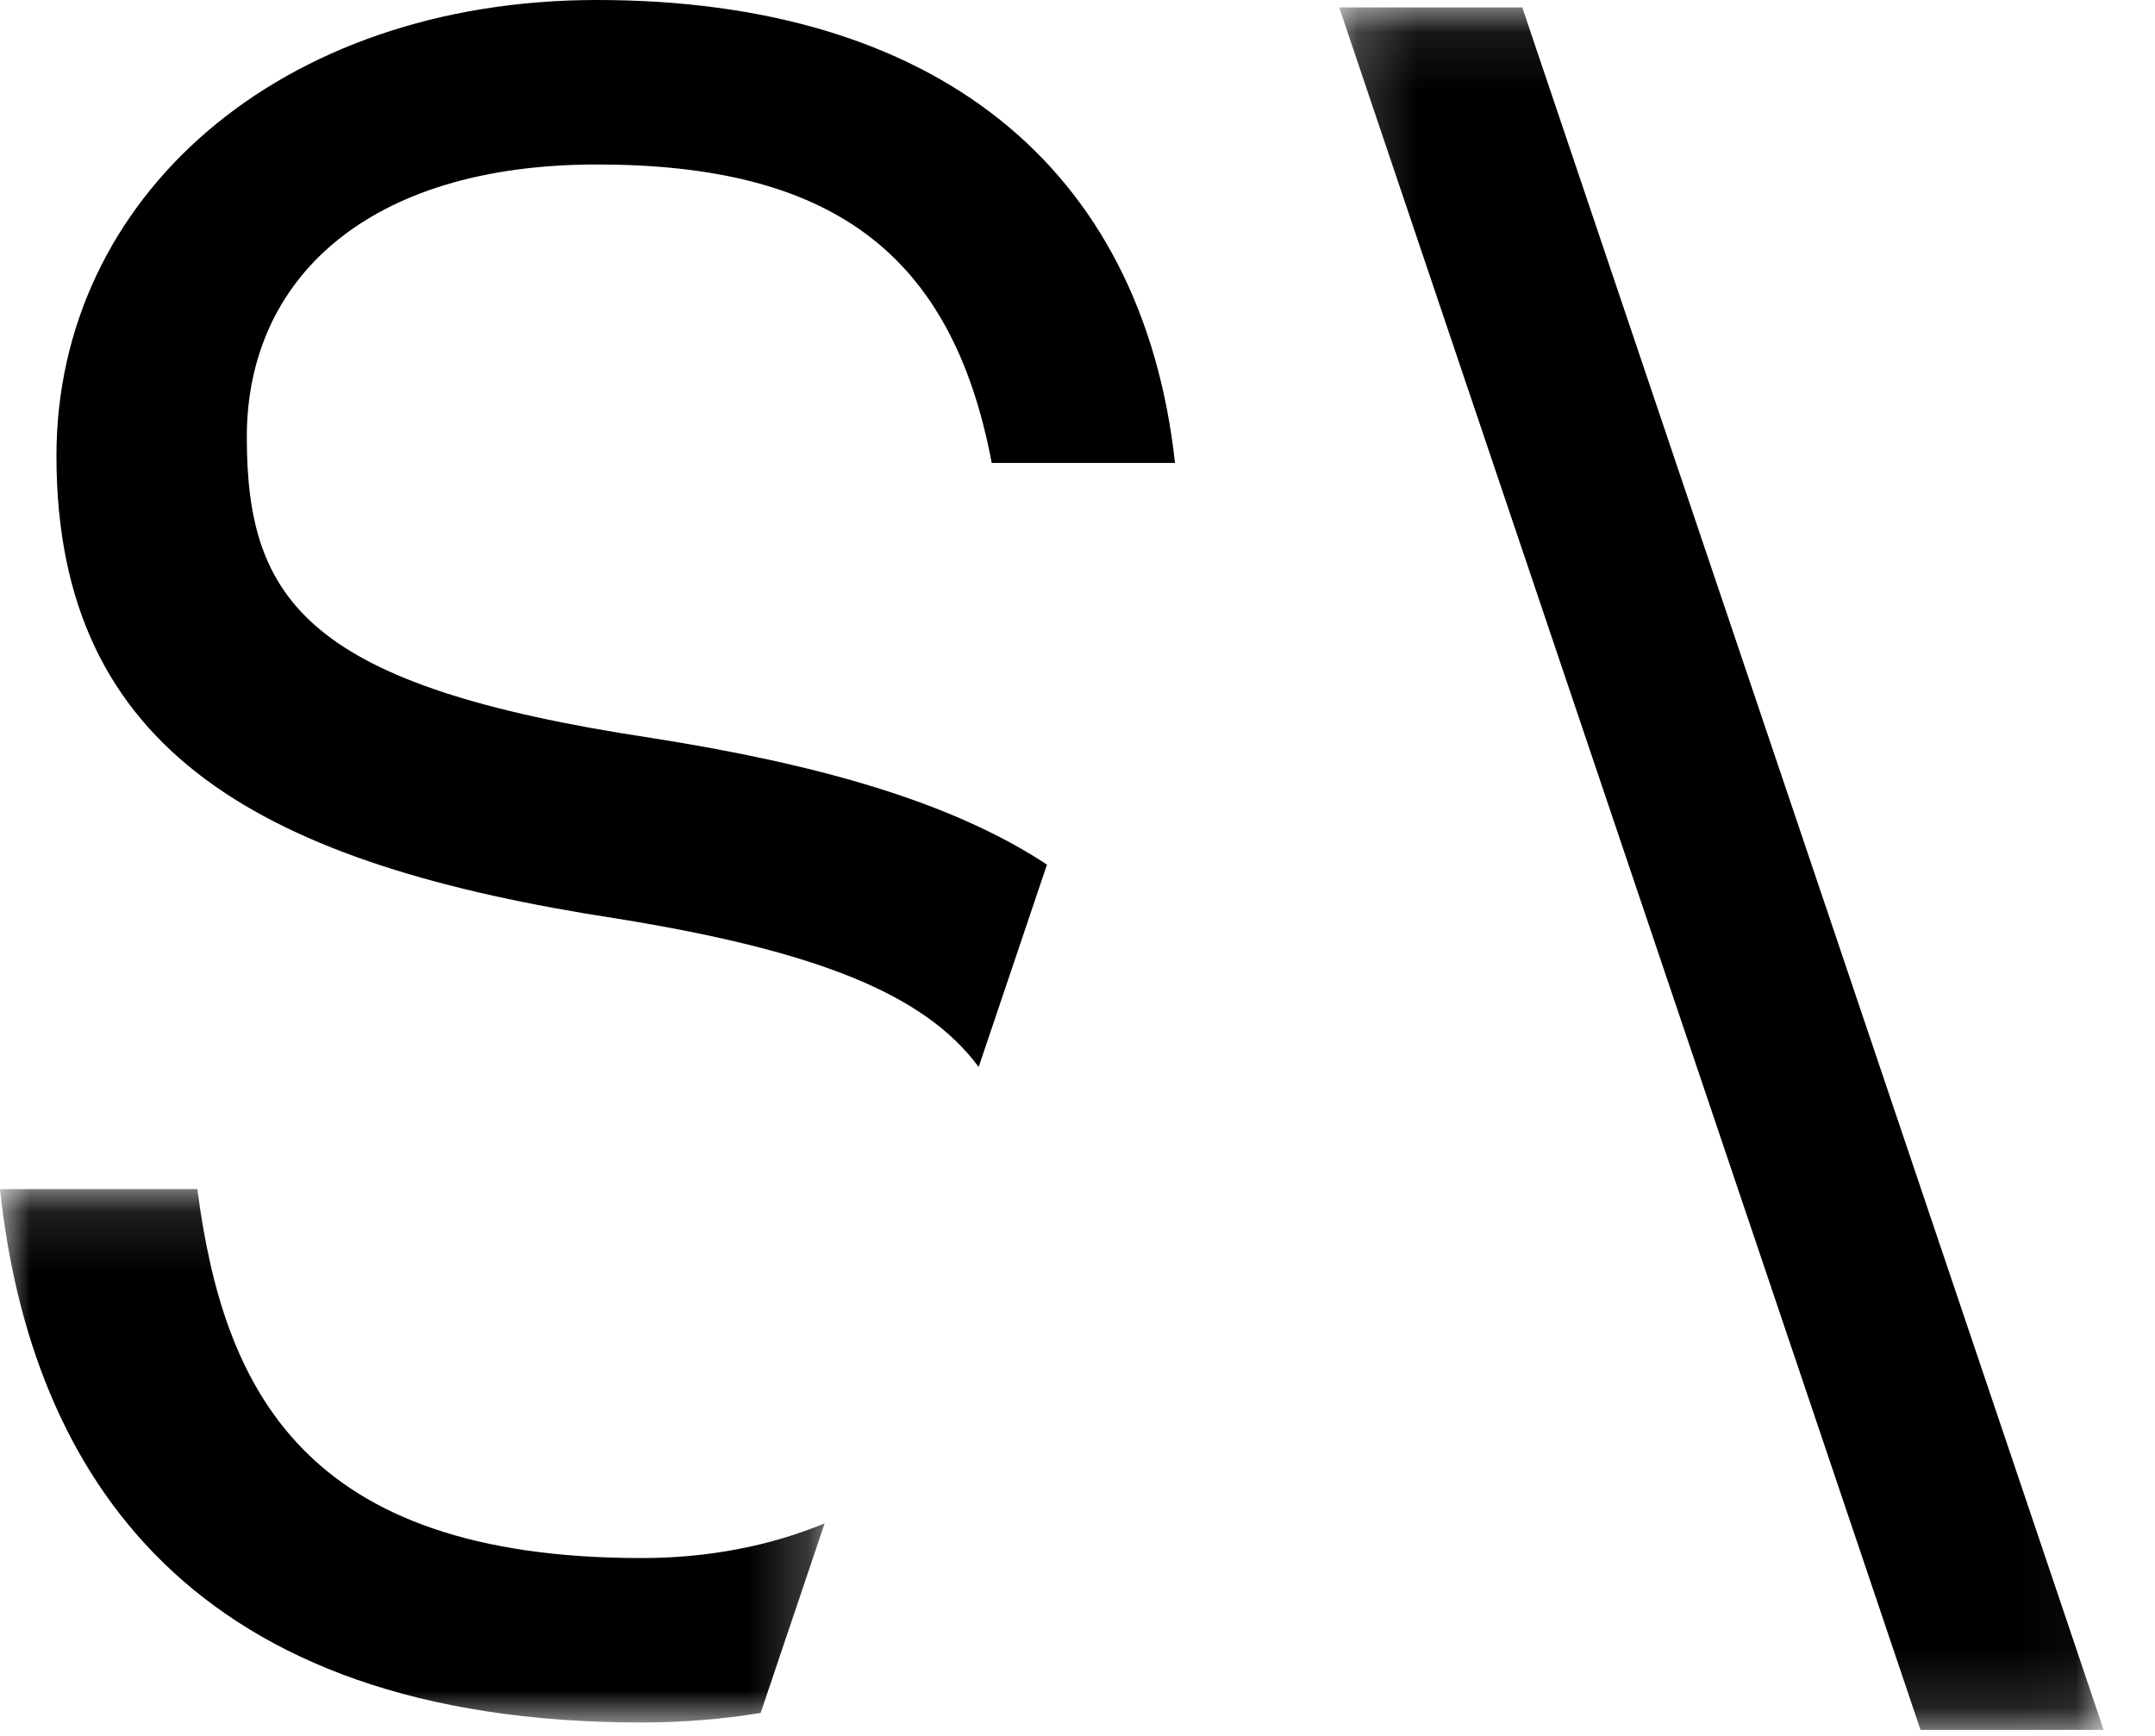 <?xml version="1.0" encoding="UTF-8"?>
<svg width="36px" height="29px" viewBox="0 0 36 29" version="1.1" xmlns="http://www.w3.org/2000/svg" xmlns:xlink="http://www.w3.org/1999/xlink">
    <!-- Generator: Sketch 41.2 (35397) - http://www.bohemiancoding.com/sketch -->
    <title>ic_logo_small_black</title>
    <desc>Created with Sketch.</desc>
    <defs>
        <polygon id="path-1" points="9.54129067e-21 0.117 9.54129067e-21 9.028 13.776 9.028 13.776 0.117 0 0.117"></polygon>
        <polygon id="path-3" points="6.579 28.865 12.964 28.865 12.964 0.089 0.195 0.089 0.195 28.865"></polygon>
    </defs>
    <g id="icons" stroke="none" stroke-width="1" fill="none" fill-rule="evenodd">
        <g id="ic_logo_small_black">
            <g id="Page-1">
                <path d="M10.325,15.349 C13.633,15.885 15.446,16.602 16.349,17.825 L17.49,14.444 C15.906,13.401 13.693,12.77 10.875,12.327 C5.144,11.463 4.123,10.05 4.123,7.302 C4.123,4.672 6.125,2.748 9.972,2.748 C13.859,2.748 15.9,4.201 16.567,7.734 L19.629,7.734 C19.08,2.748 15.586,0 9.972,0 C4.671,0 0.943,3.298 0.943,7.616 C0.943,12.602 4.436,14.447 10.325,15.349" id="Fill-1" fill="#000000"></path>
                <g id="Group-5" transform="translate(0, 19.748)">
                    <mask id="mask-2" fill="white">
                        <use xlink:href="#path-1"></use>
                    </mask>
                    <g id="Clip-4"></g>
                    <path d="M13.776,5.701 C12.874,6.076 11.836,6.281 10.718,6.281 C5.065,6.281 3.73,3.453 3.297,0.117 L-0,0.117 C0.511,4.906 3.22,9.028 10.718,9.028 C11.405,9.028 12.069,8.973 12.707,8.868 L13.776,5.701 Z" id="Fill-3" fill="#000000" mask="url(#mask-2)"></path>
                </g>
                <g id="Group-8" transform="translate(22.177, 0.035)">
                    <mask id="mask-4" fill="white">
                        <use xlink:href="#path-3"></use>
                    </mask>
                    <g id="Clip-7"></g>
                    <polygon id="Fill-6" fill="#000000" mask="url(#mask-4)" points="3.253 0.089 0.195 0.089 9.906 28.865 12.965 28.865"></polygon>
                </g>
            </g>
        </g>
    </g>
</svg>